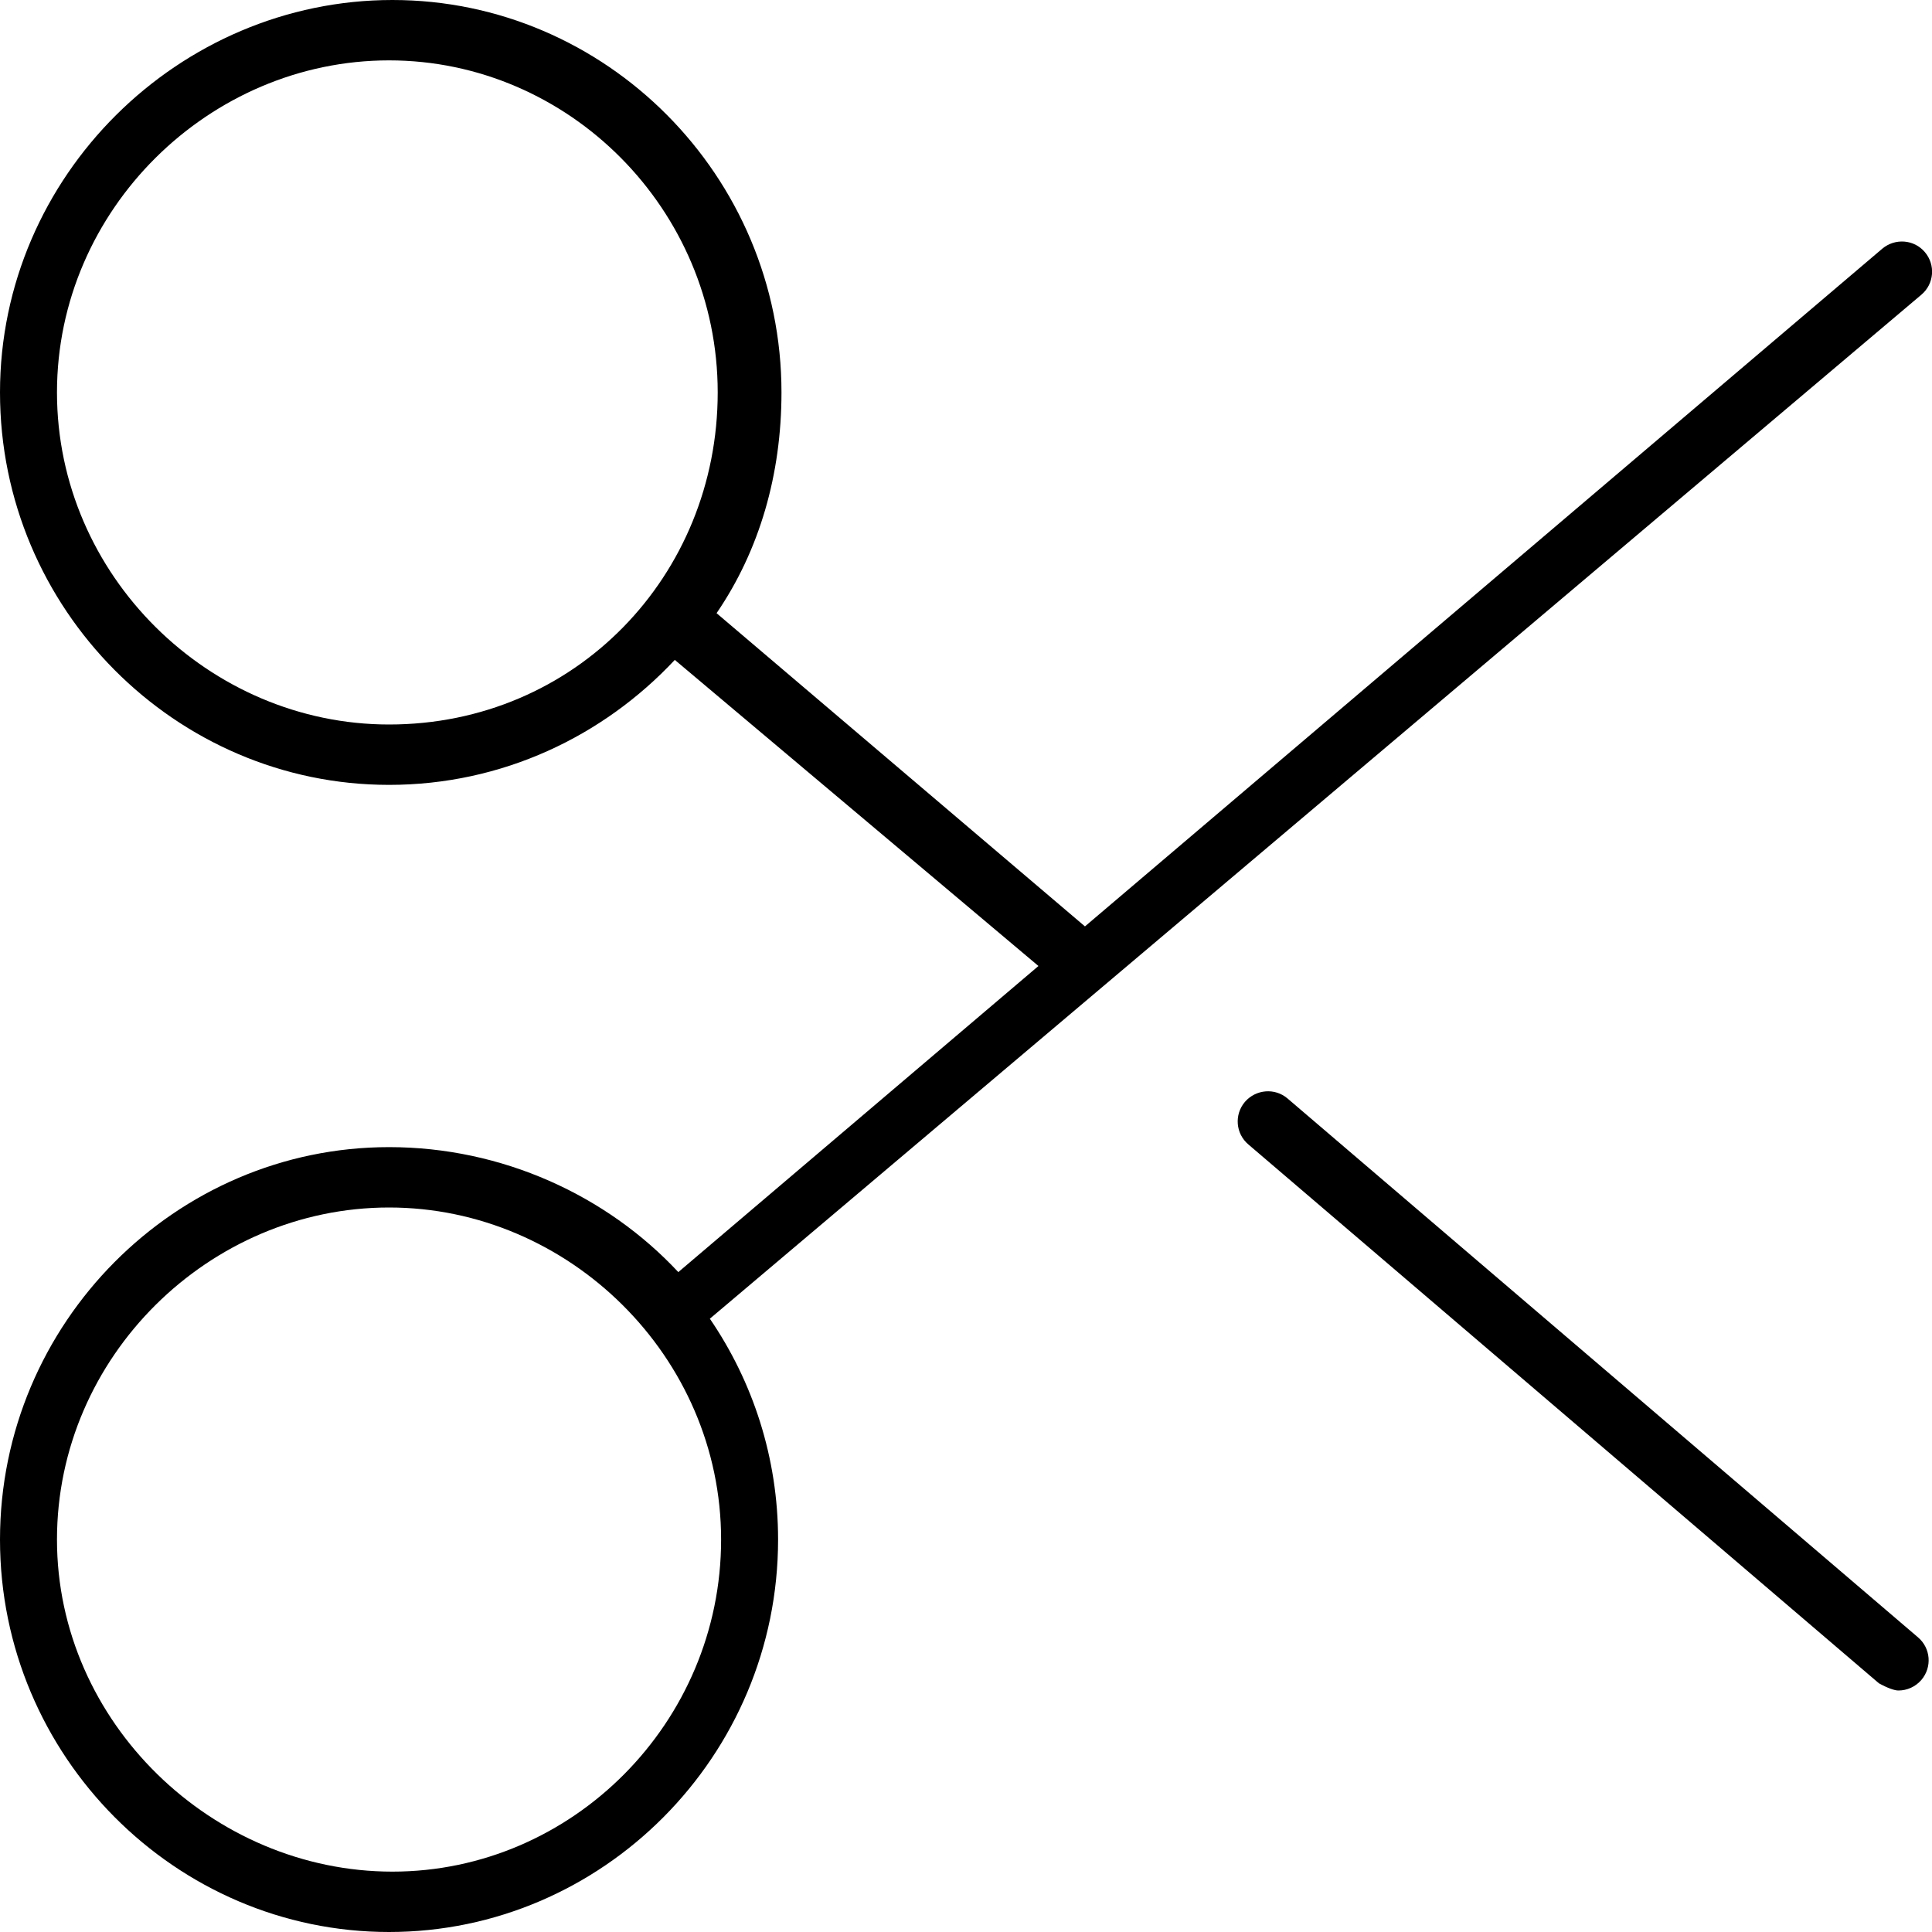 <svg xmlns="http://www.w3.org/2000/svg" viewBox="0 0 512 512"><!--! Font Awesome Pro 6.0.0-alpha3 by @fontawesome - https://fontawesome.com License - https://fontawesome.com/license (Commercial License) --><path d="M341.2 291.1c-3.312-2.828-8.344-2.469-11.28 .906c-2.875 3.375-2.469 8.422 .906 11.28l167.1 142.8C500.3 447.4 502.1 448 503.1 448c2.25 0 4.5-.953 6.094-2.812c2.875-3.375 2.469-8.422-.906-11.28L341.2 291.1zM509.2 78.09c3.375-2.859 3.781-7.906 .906-11.28c-2.875-3.391-7.906-3.734-11.28-.906l-211.3 179.6L189.9 162.5C201.3 145.8 207.1 125.7 207.1 104c0-57.44-46.56-104-103.1-104S0 46.56 0 104S46.56 208 103.1 208c29.96 0 56.75-12.85 75.73-33.12L275.2 256l-95.44 81.12C160.8 316.8 133.1 304 103.1 304C46.56 304 0 350.6 0 408S46.56 512 103.1 512s103.1-46.56 103.1-104c0-21.72-6.693-41.85-18.08-58.53L509.2 78.09zM103.1 192C55.48 192 15.1 152.5 15.1 104S55.48 16 103.1 16s87.1 39.48 87.1 88S152.5 192 103.1 192zM191.1 408c0 48.52-39.48 88-87.1 88S15.1 456.5 15.1 408S55.48 320 103.1 320S191.1 359.5 191.1 408z"/></svg>